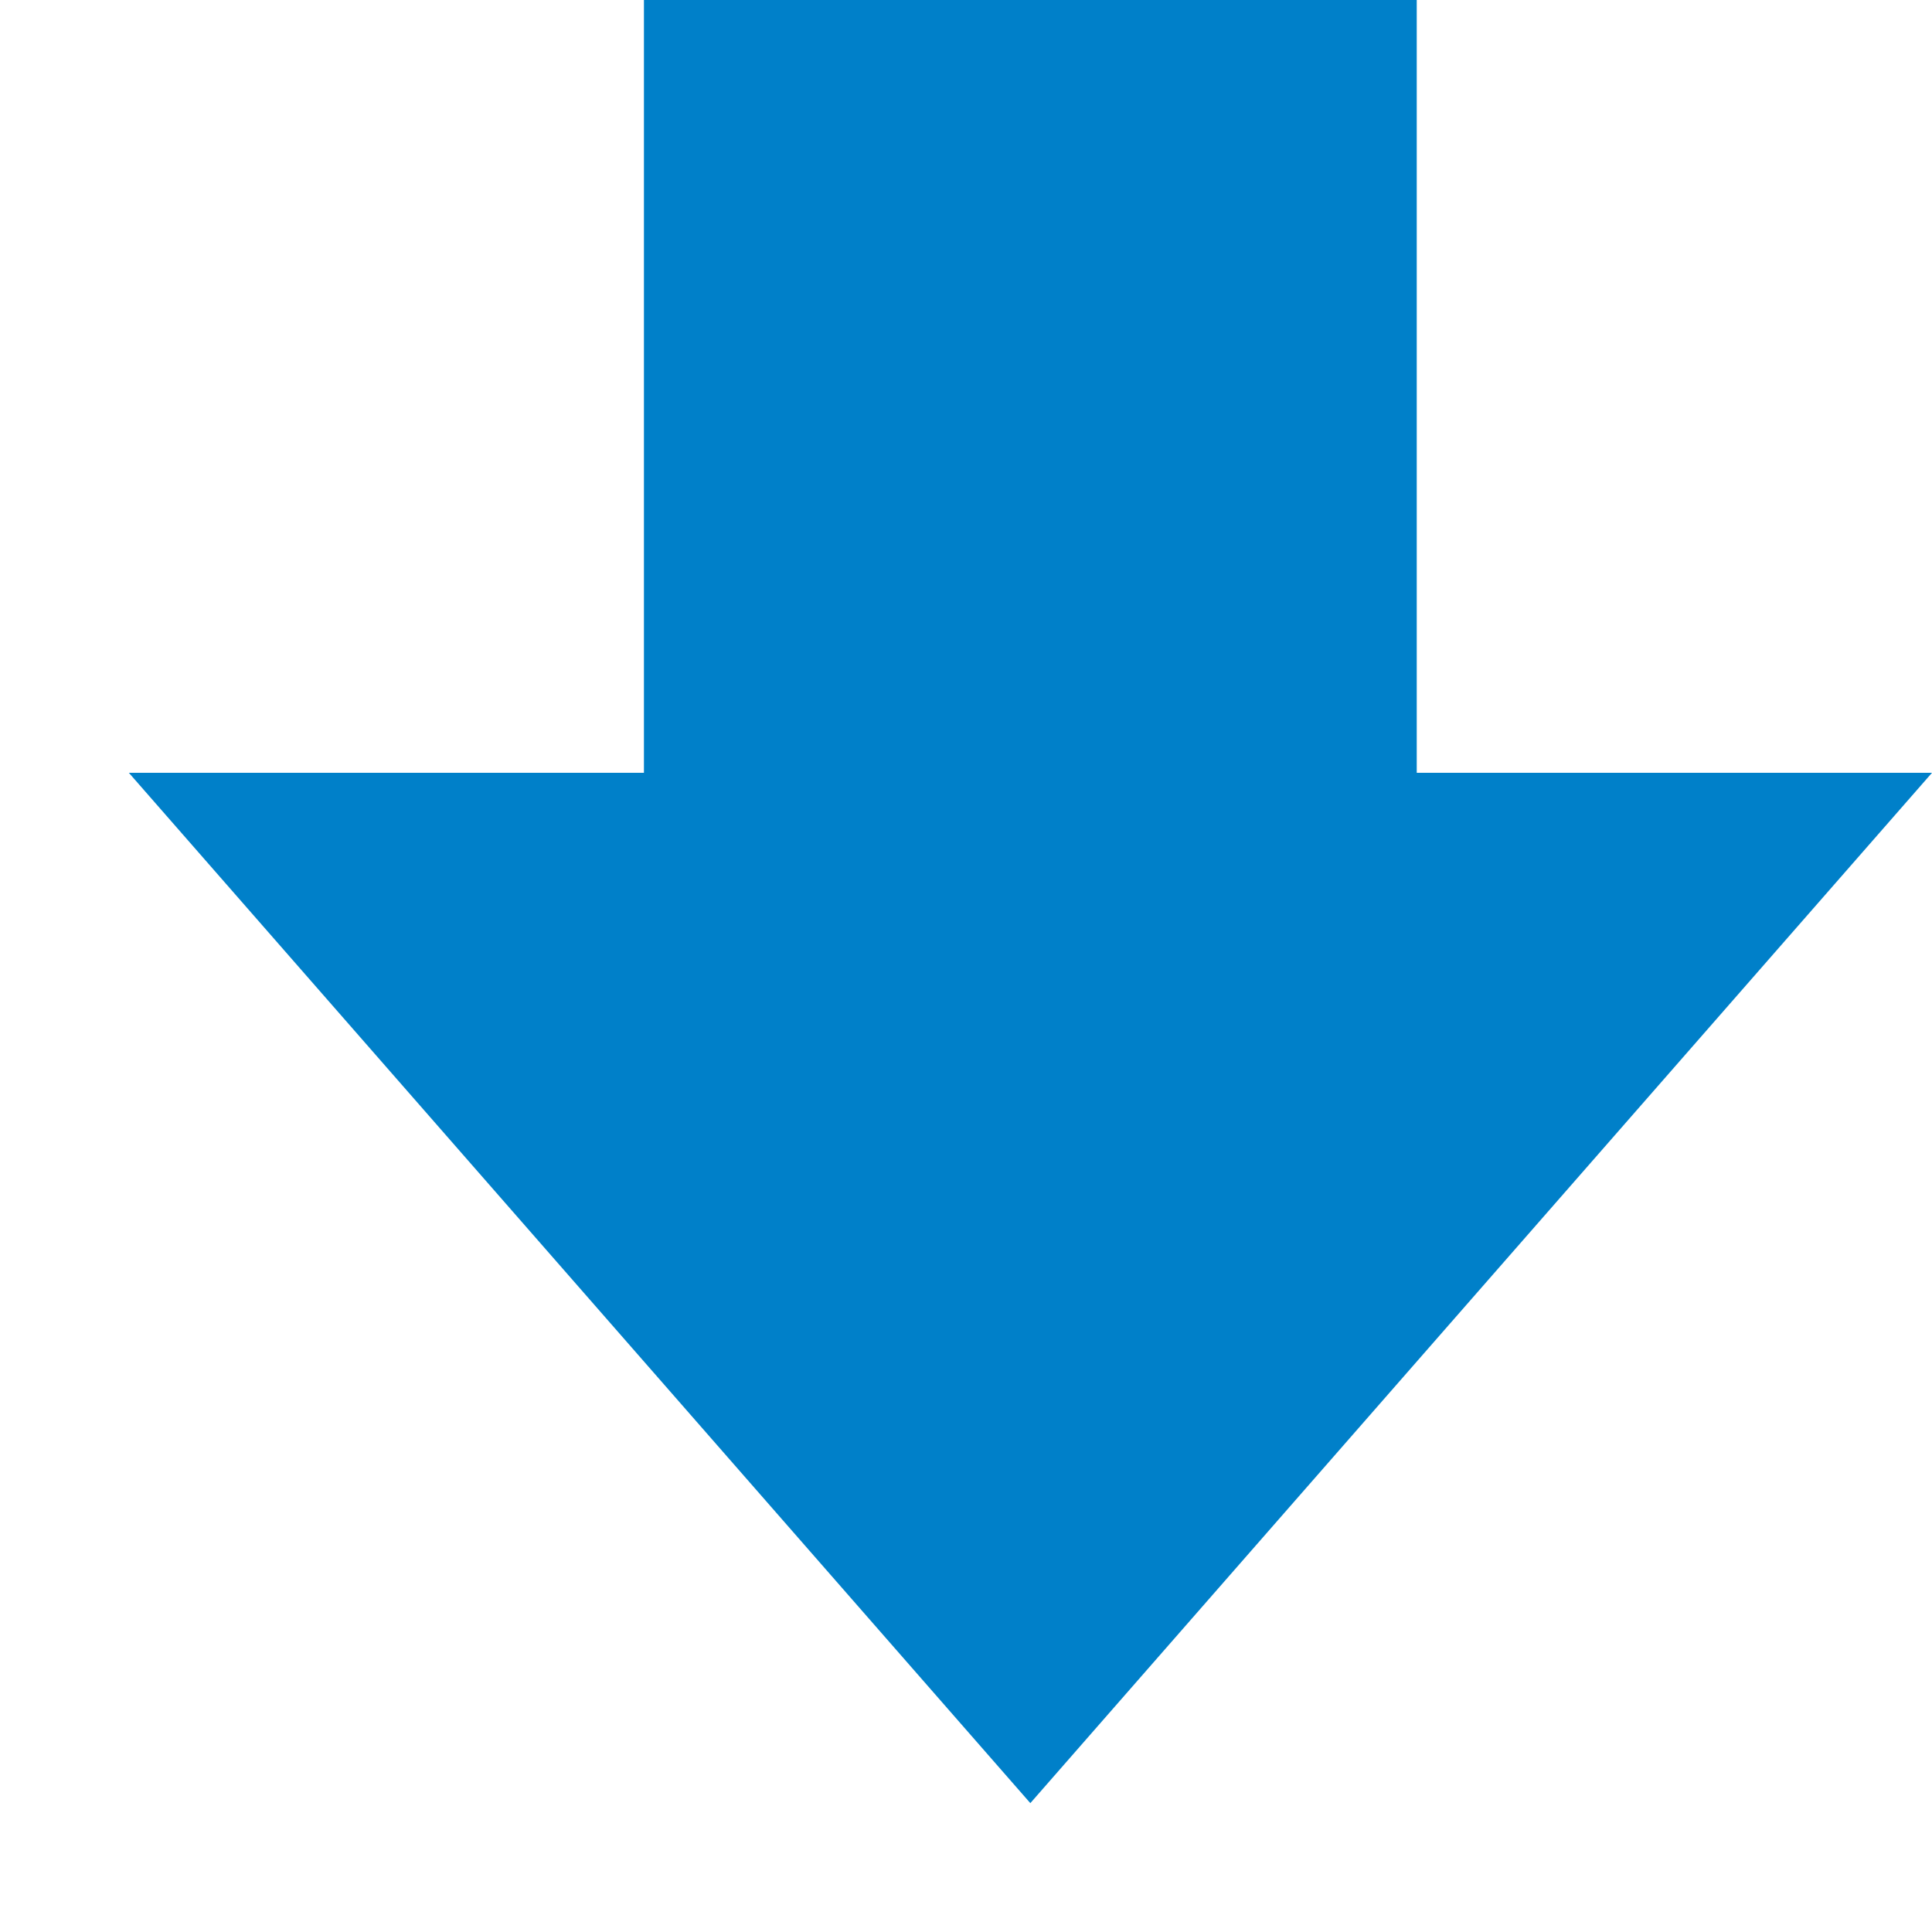 <?xml version="1.0" encoding="UTF-8"?> <svg xmlns="http://www.w3.org/2000/svg" width="10" height="10" viewBox="0 0 10 10" fill="none"> <path d="M10 4H7.333V0H3.333V4H0.667L5.333 9.333L10 4Z" fill="#0080C9"></path> </svg> 